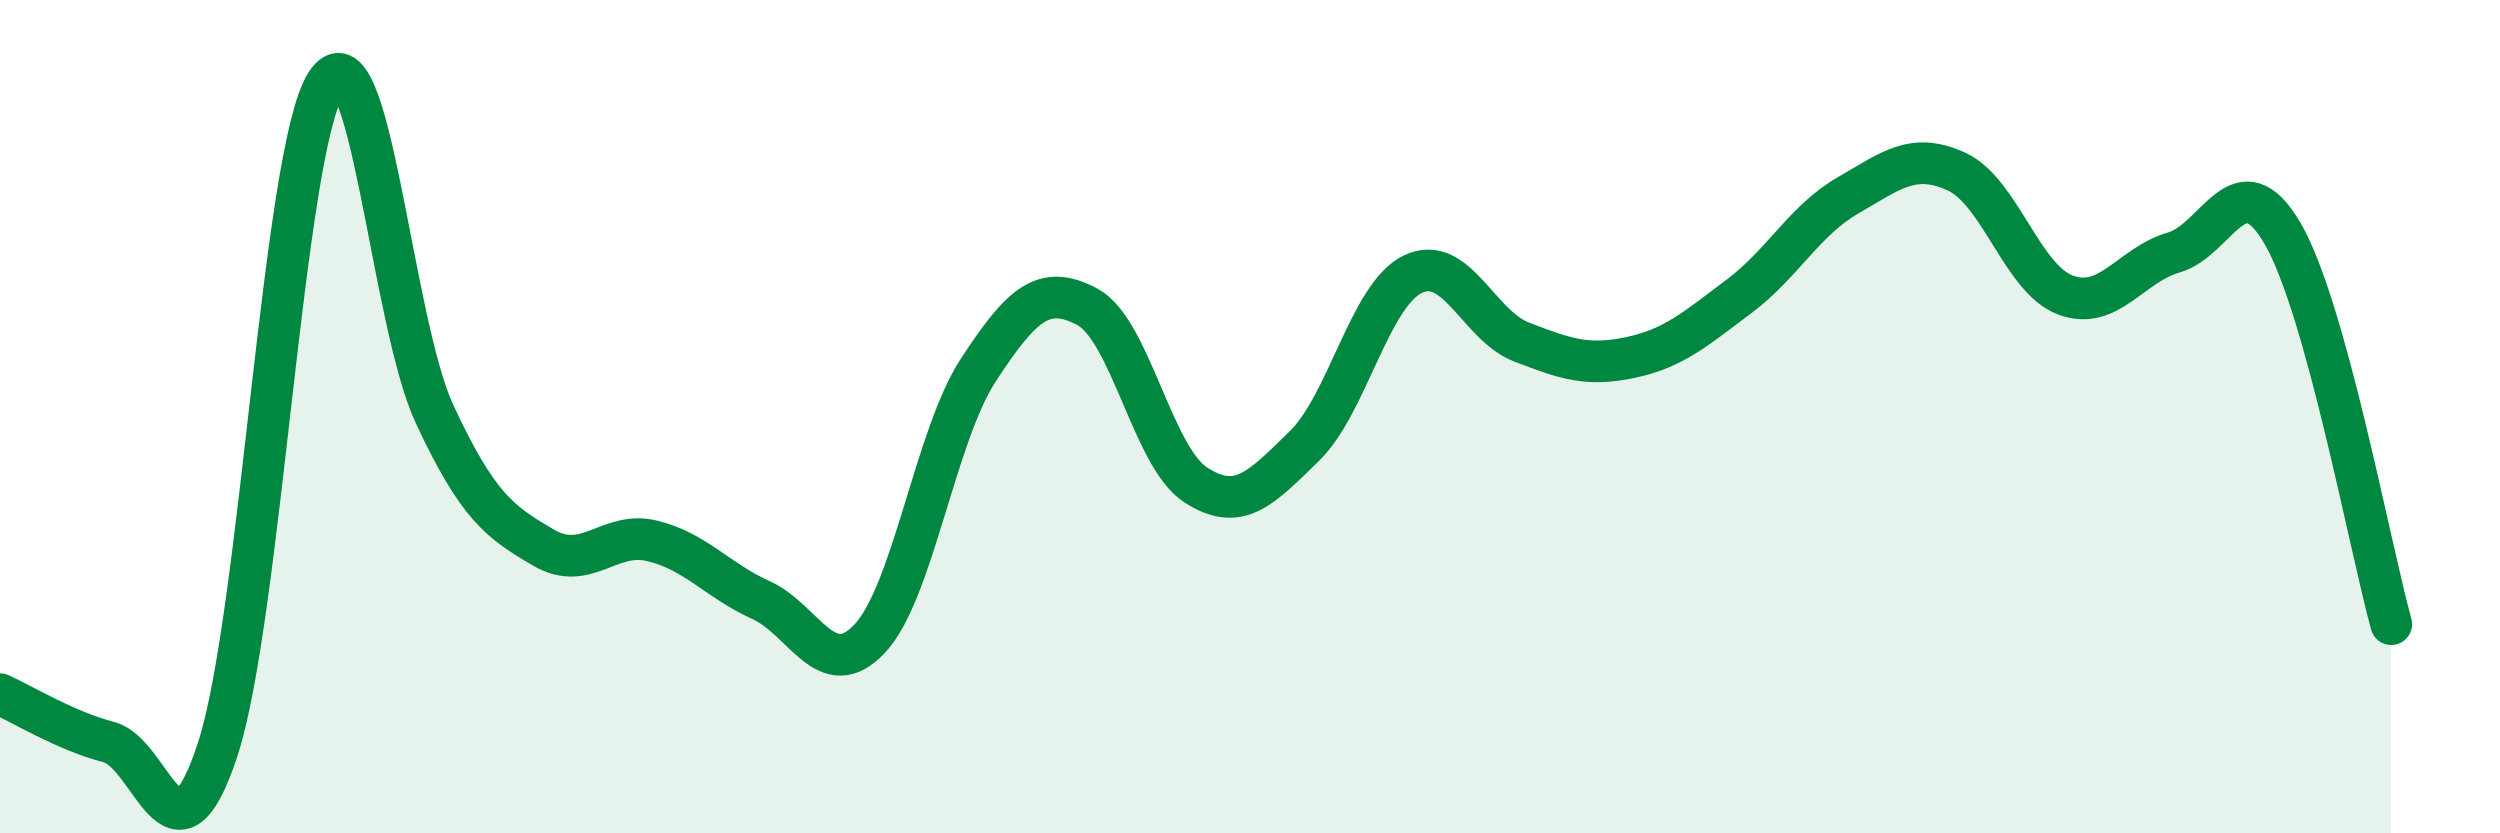 
    <svg width="60" height="20" viewBox="0 0 60 20" xmlns="http://www.w3.org/2000/svg">
      <path
        d="M 0,16.66 C 0.52,16.89 1.57,17.54 2.61,17.81 C 3.65,18.08 4.18,21.16 5.22,18 C 6.26,14.84 6.79,3.61 7.83,2 C 8.87,0.39 9.39,7.71 10.43,9.94 C 11.47,12.17 12,12.53 13.04,13.14 C 14.08,13.75 14.61,12.73 15.65,12.98 C 16.69,13.23 17.22,13.93 18.26,14.4 C 19.3,14.87 19.83,16.43 20.87,15.33 C 21.91,14.23 22.44,10.47 23.48,8.88 C 24.52,7.29 25.05,6.81 26.09,7.36 C 27.13,7.91 27.66,10.97 28.7,11.64 C 29.74,12.31 30.26,11.72 31.3,10.71 C 32.34,9.7 32.87,7.08 33.91,6.58 C 34.95,6.08 35.48,7.81 36.52,8.21 C 37.56,8.61 38.09,8.8 39.13,8.58 C 40.17,8.36 40.7,7.89 41.74,7.11 C 42.78,6.33 43.31,5.29 44.35,4.69 C 45.39,4.09 45.92,3.64 46.96,4.12 C 48,4.6 48.53,6.69 49.57,7.08 C 50.61,7.47 51.13,6.36 52.17,6.06 C 53.21,5.76 53.74,3.82 54.78,5.6 C 55.82,7.38 56.87,13.1 57.39,14.98L57.39 20L0 20Z"
        fill="#008740"
        opacity="0.1"
        stroke-linecap="round"
        stroke-linejoin="round"
      />
      <path
        d="M 0,16.66 C 0.52,16.89 1.57,17.54 2.61,17.81 C 3.65,18.08 4.18,21.16 5.22,18 C 6.26,14.84 6.79,3.61 7.83,2 C 8.87,0.39 9.39,7.71 10.43,9.94 C 11.47,12.17 12,12.53 13.04,13.14 C 14.08,13.75 14.61,12.73 15.65,12.98 C 16.69,13.23 17.22,13.93 18.26,14.4 C 19.3,14.87 19.83,16.43 20.87,15.33 C 21.91,14.23 22.44,10.47 23.48,8.88 C 24.52,7.29 25.05,6.81 26.09,7.36 C 27.13,7.91 27.66,10.97 28.7,11.64 C 29.74,12.31 30.26,11.72 31.3,10.71 C 32.34,9.7 32.87,7.08 33.91,6.58 C 34.95,6.08 35.48,7.81 36.52,8.21 C 37.56,8.61 38.09,8.8 39.13,8.58 C 40.17,8.36 40.7,7.89 41.74,7.11 C 42.78,6.33 43.31,5.29 44.35,4.69 C 45.39,4.09 45.92,3.64 46.96,4.12 C 48,4.6 48.53,6.69 49.57,7.08 C 50.61,7.47 51.13,6.36 52.17,6.06 C 53.21,5.76 53.74,3.82 54.78,5.6 C 55.82,7.38 56.87,13.1 57.39,14.98"
        stroke="#008740"
        stroke-width="1"
        fill="none"
        stroke-linecap="round"
        stroke-linejoin="round"
      />
    </svg>
  
